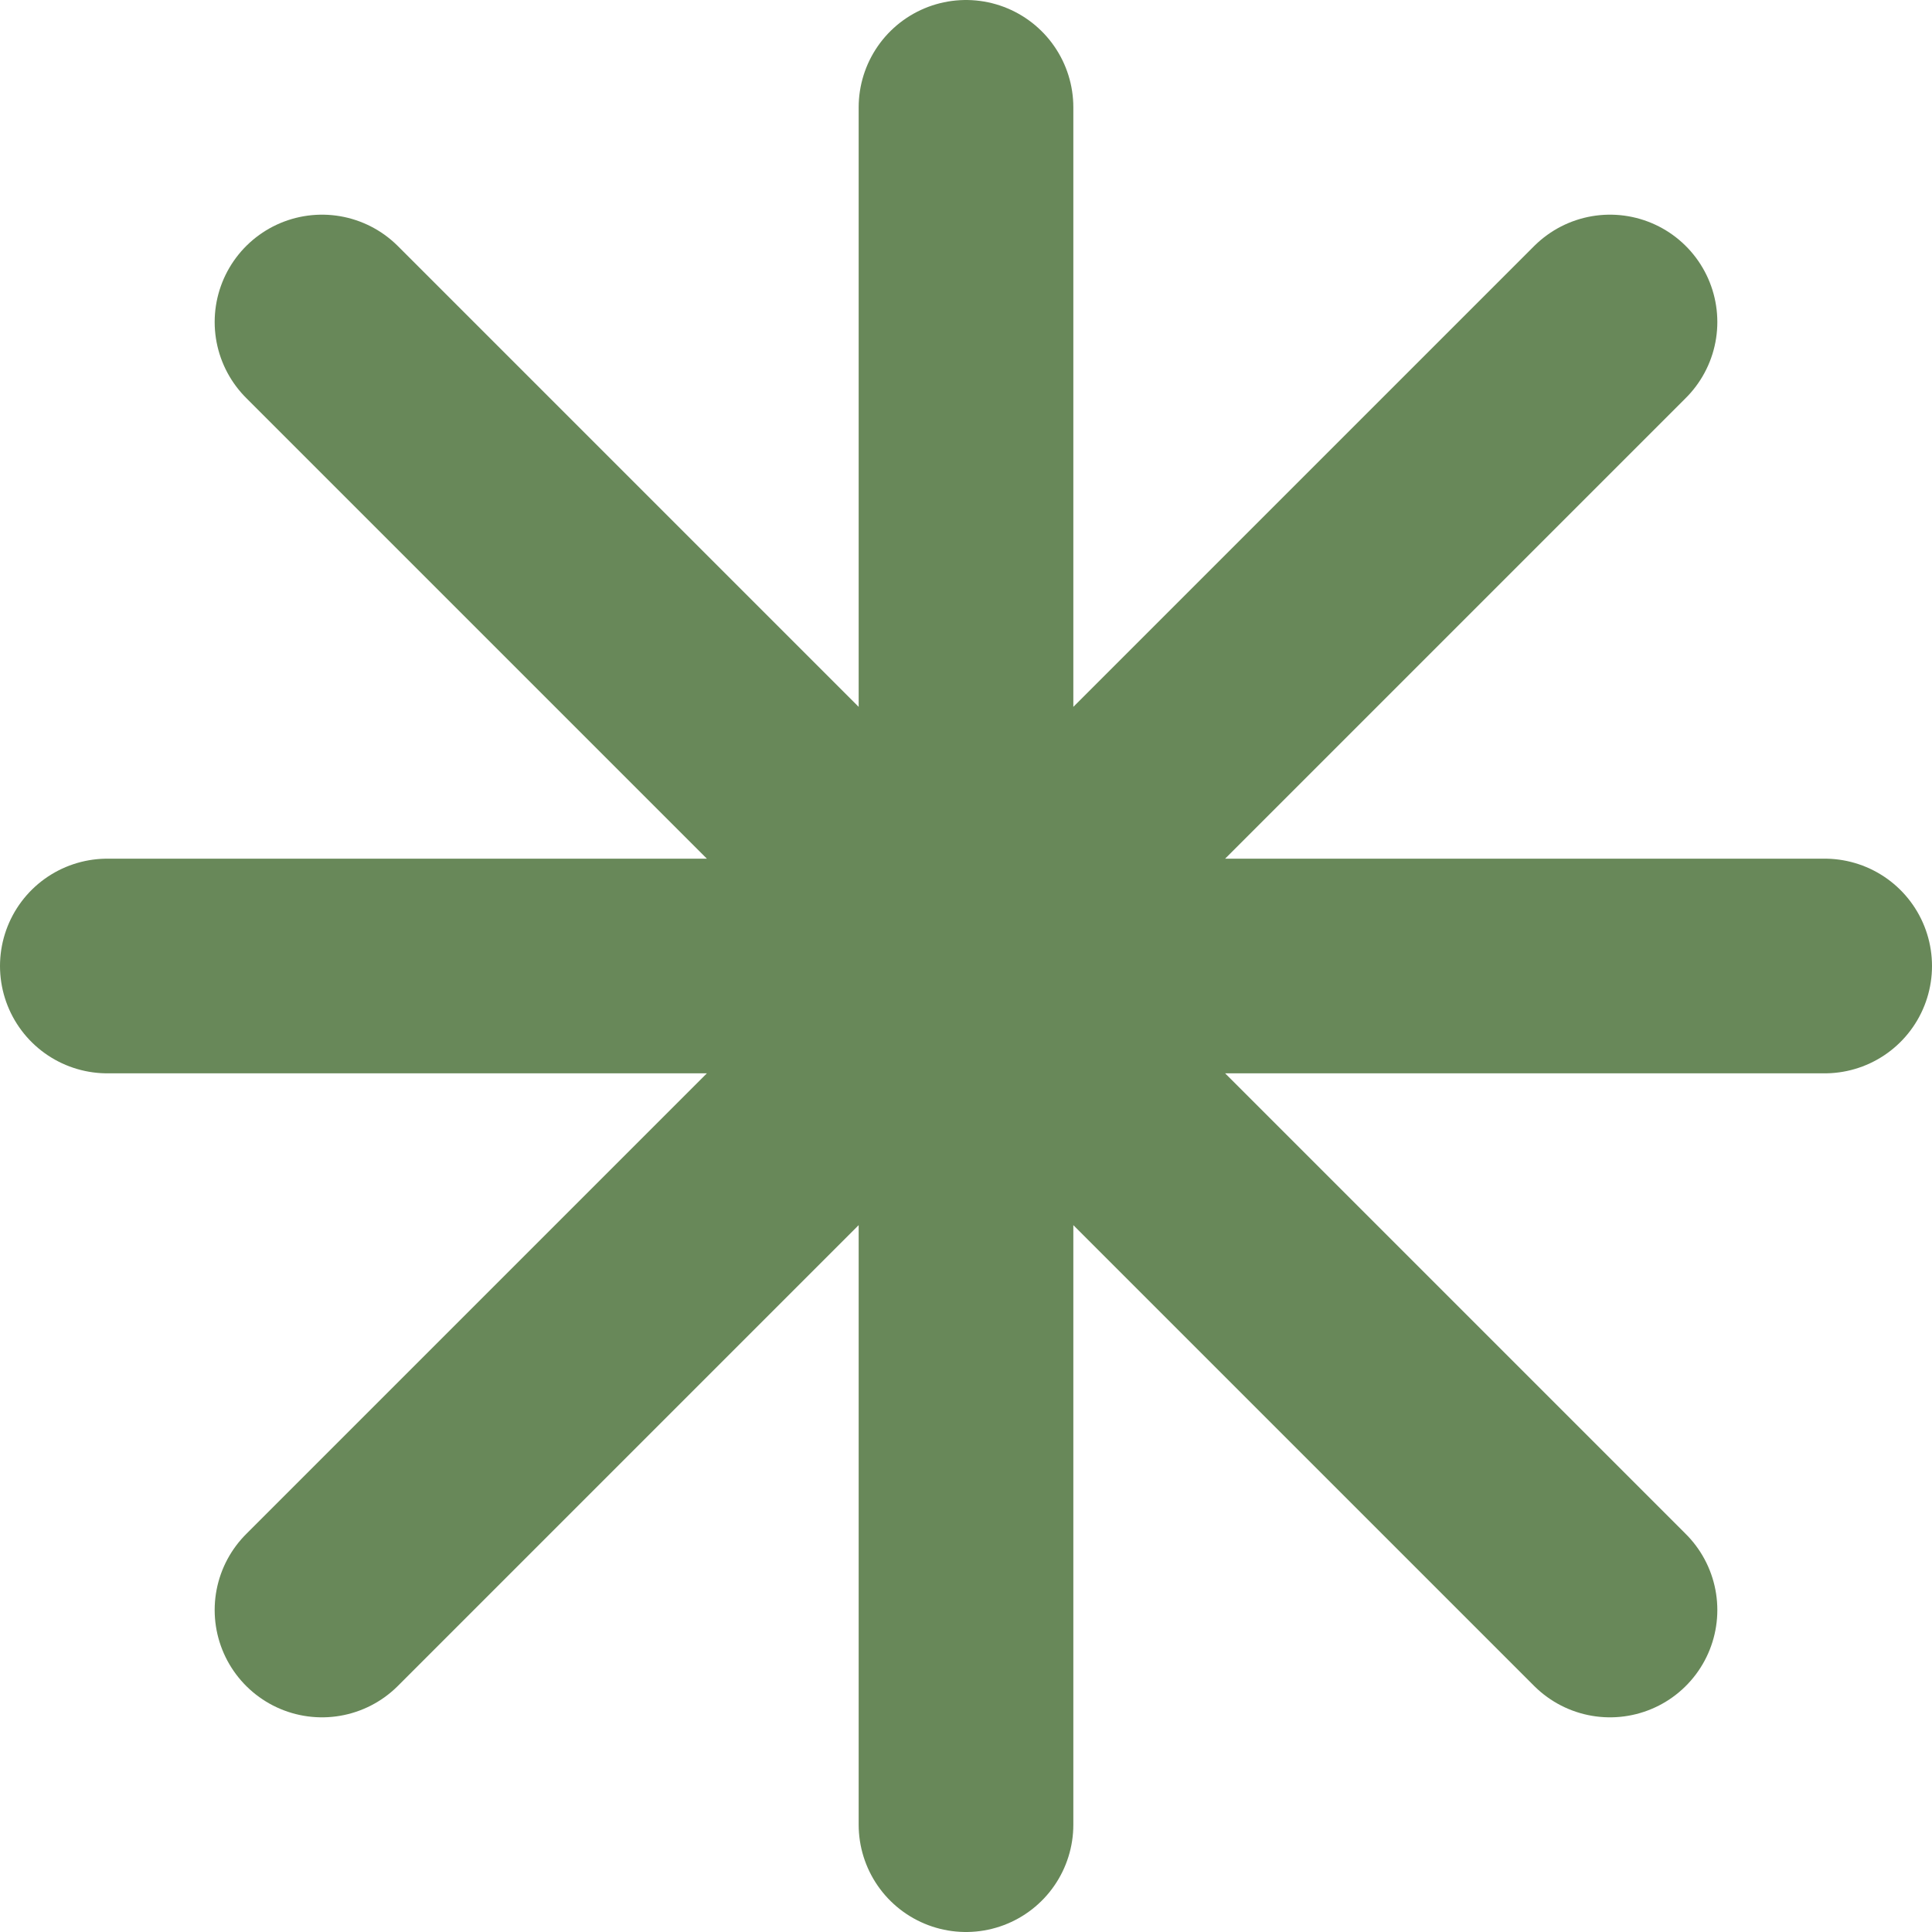 <?xml version="1.0" encoding="UTF-8"?> <svg xmlns="http://www.w3.org/2000/svg" width="18" height="18" viewBox="0 0 18 18" fill="none"><path d="M9 1V17M15 3L3 15M17 9H1M15 15L3 3" stroke="#688859" stroke-width="2" stroke-linecap="round" stroke-linejoin="round"></path></svg> 